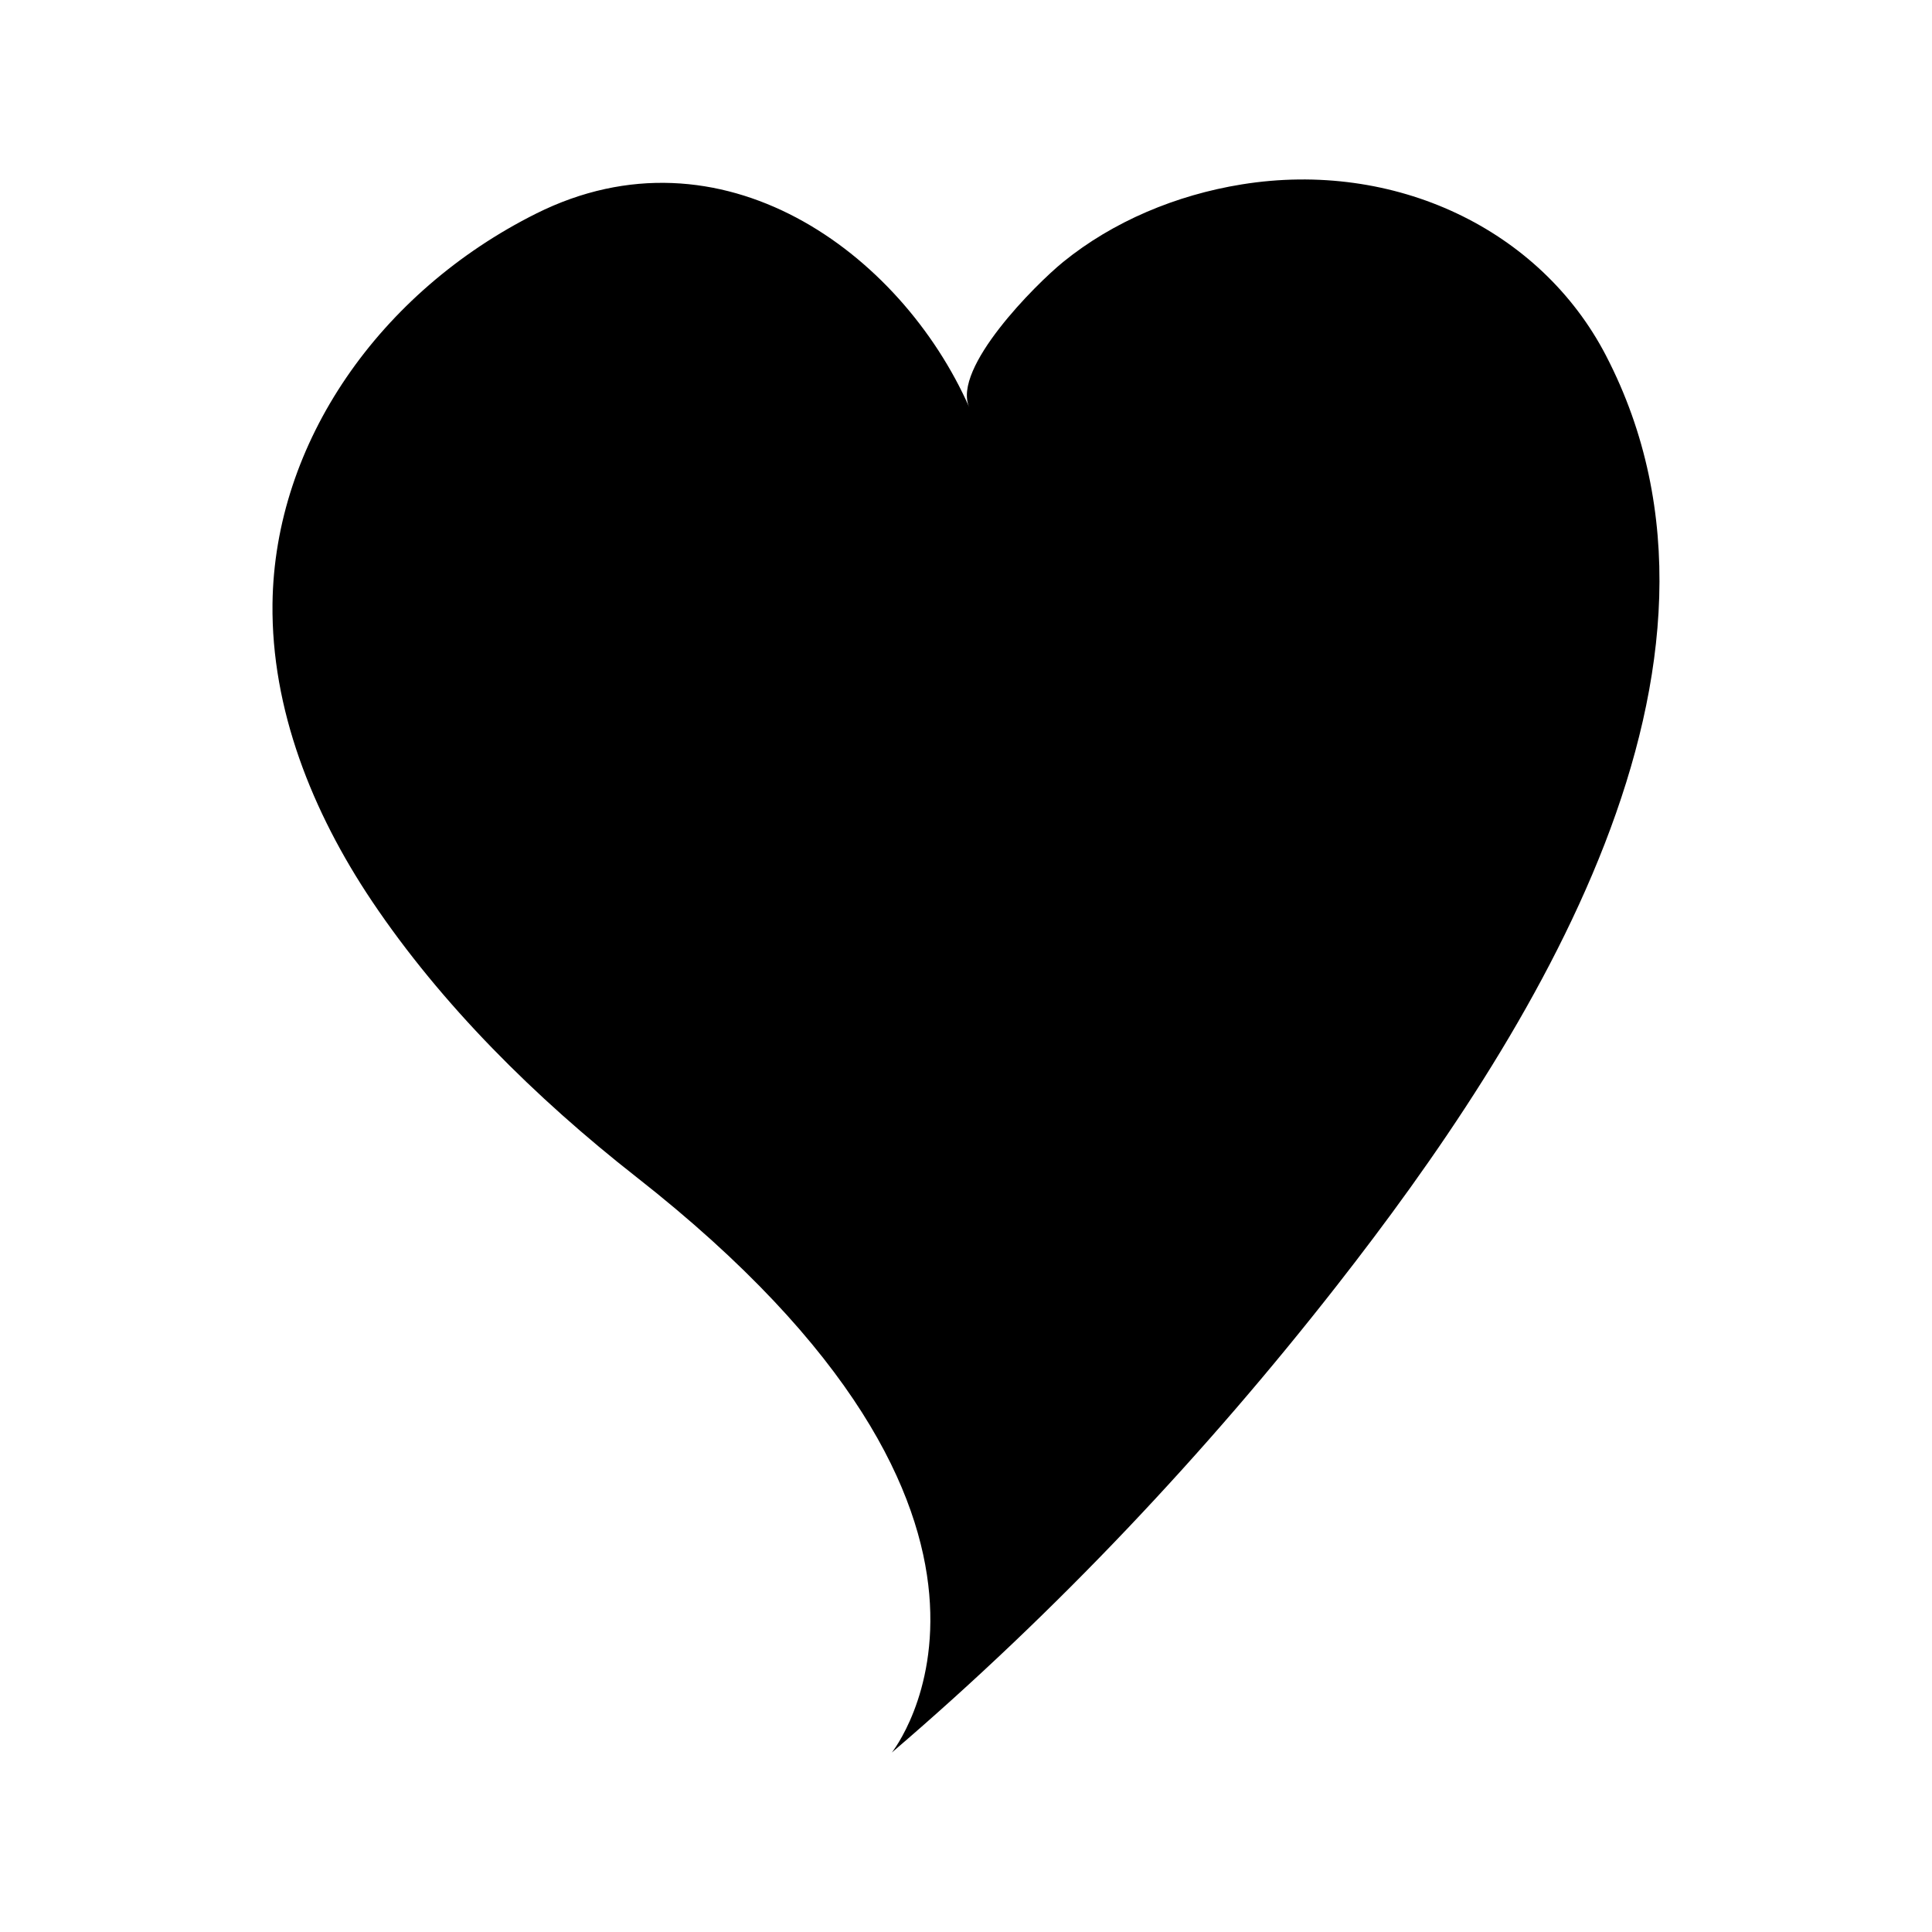 <?xml version="1.0" encoding="UTF-8"?>
<!-- The Best Svg Icon site in the world: iconSvg.co, Visit us! https://iconsvg.co -->
<svg fill="#000000" width="800px" height="800px" version="1.1" viewBox="144 144 512 512" xmlns="http://www.w3.org/2000/svg">
 <path d="m569.63 238.28c-17.414-33.602-56.066-51.945-96.566-45.41-17.41 2.809-34.125 9.844-47.293 20.535-7.352 5.969-29.5 28.16-24.922 38.512-18.18-41.07-65.75-75.832-114.79-51.305-41.348 20.68-69.348 60.562-69.844 103.43-0.32 27.797 10.426 55.035 26.395 78.824 18.379 27.379 43.242 52.051 69.973 73.004 116.79 91.539 67.762 152.57 67.758 152.57 0.055-0.066 0.145-0.125 0.211-0.18 43.527-37.262 83.055-79.25 117.61-123.42 51.68-66.043 114.09-164.32 71.465-246.56z"/>
</svg>